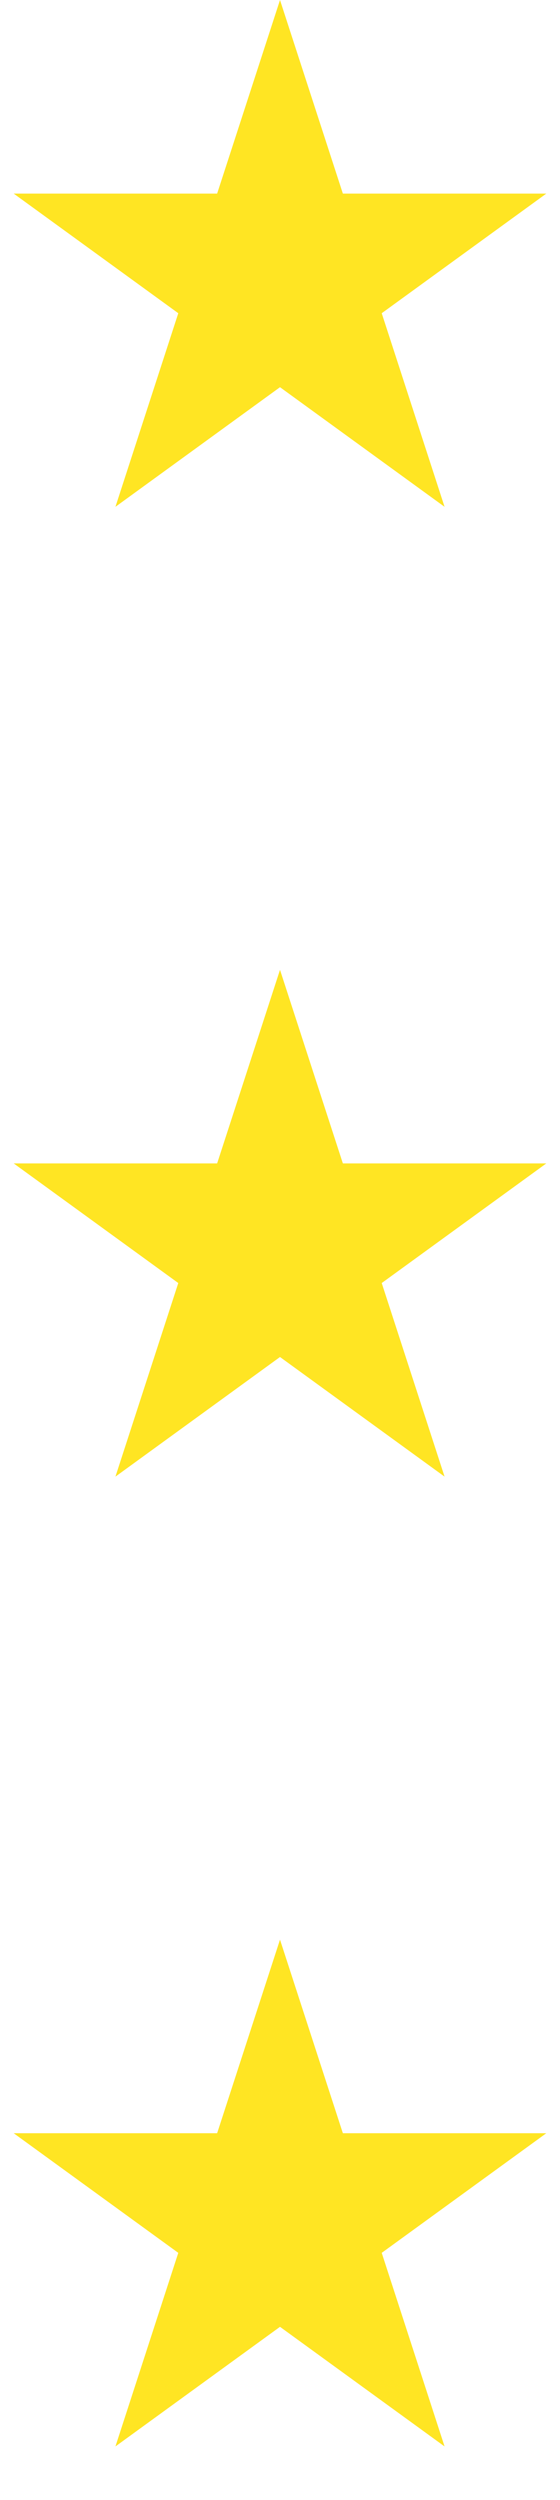 <?xml version="1.0" encoding="UTF-8"?> <svg xmlns="http://www.w3.org/2000/svg" width="26" height="116" viewBox="0 0 26 116" fill="none"> <path d="M13 0L15.919 8.983H25.364L17.723 14.534L20.641 23.517L13 17.966L5.359 23.517L8.277 14.534L0.636 8.983H10.081L13 0Z" fill="#FFE523"></path> <path d="M13 45L15.919 53.983H25.364L17.723 59.534L20.641 68.517L13 62.966L5.359 68.517L8.277 59.534L0.636 53.983H10.081L13 45Z" fill="#FFE523"></path> <path d="M13 90L15.919 98.983H25.364L17.723 104.534L20.641 113.517L13 107.966L5.359 113.517L8.277 104.534L0.636 98.983H10.081L13 90Z" fill="#FFE523"></path> </svg> 